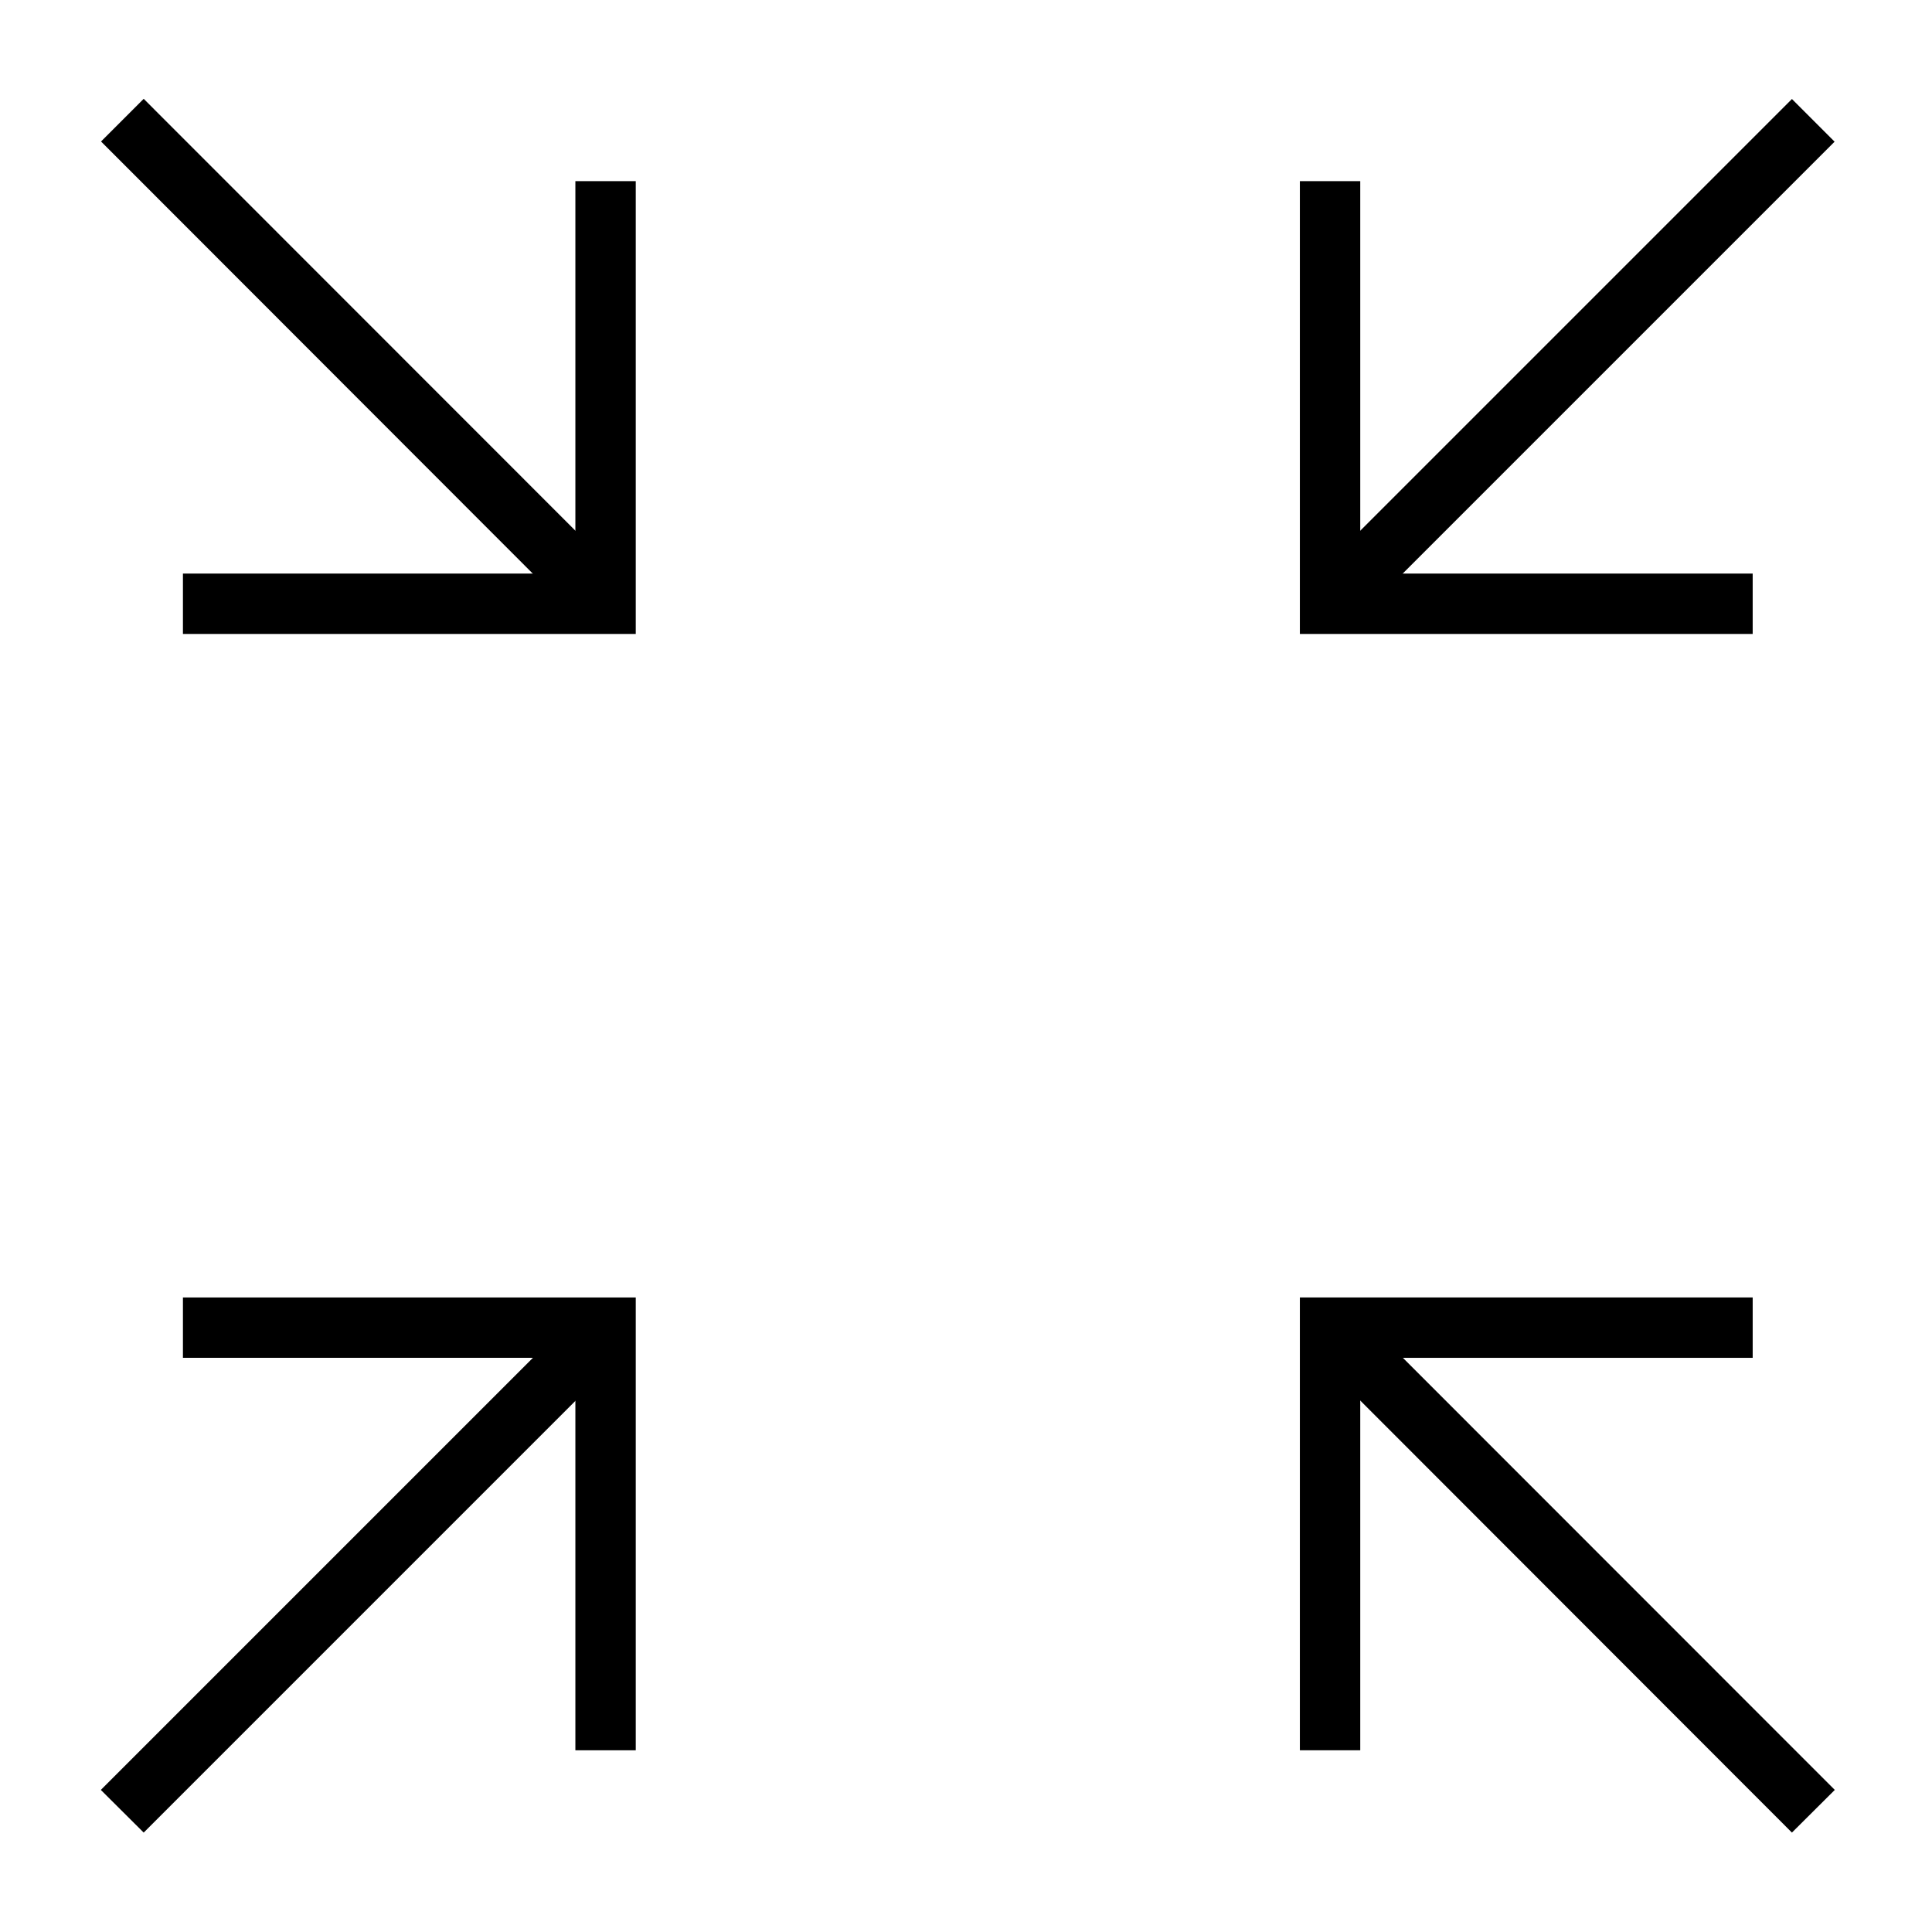 <?xml version="1.0" encoding="UTF-8"?> <svg xmlns="http://www.w3.org/2000/svg" data-name="Layer 1" viewBox="0 0 96 96"><path d="m5.02 7.03 2.12-2.12 24.02 24.03-2.13 2.12z"></path><path d="M31.59 31.5H9.09v-3h19.5V9h3v22.5zM5.01 88.94l24.02-24.02 2.13 2.12L7.14 91.06z"></path><path d="M31.59 86.97h-3v-19.5H9.09v-3h22.5v22.5zM65.02 28.94 89.04 4.92l2.12 2.12-24.02 24.02z"></path><path d="M87.09 31.5h-22.5V9h3v19.5h19.5v3zM65.03 67.03l2.12-2.12 24.02 24.03-2.13 2.12z"></path><path d="M67.59 86.97h-3v-22.5h22.5v3h-19.5v19.5z"></path></svg> 